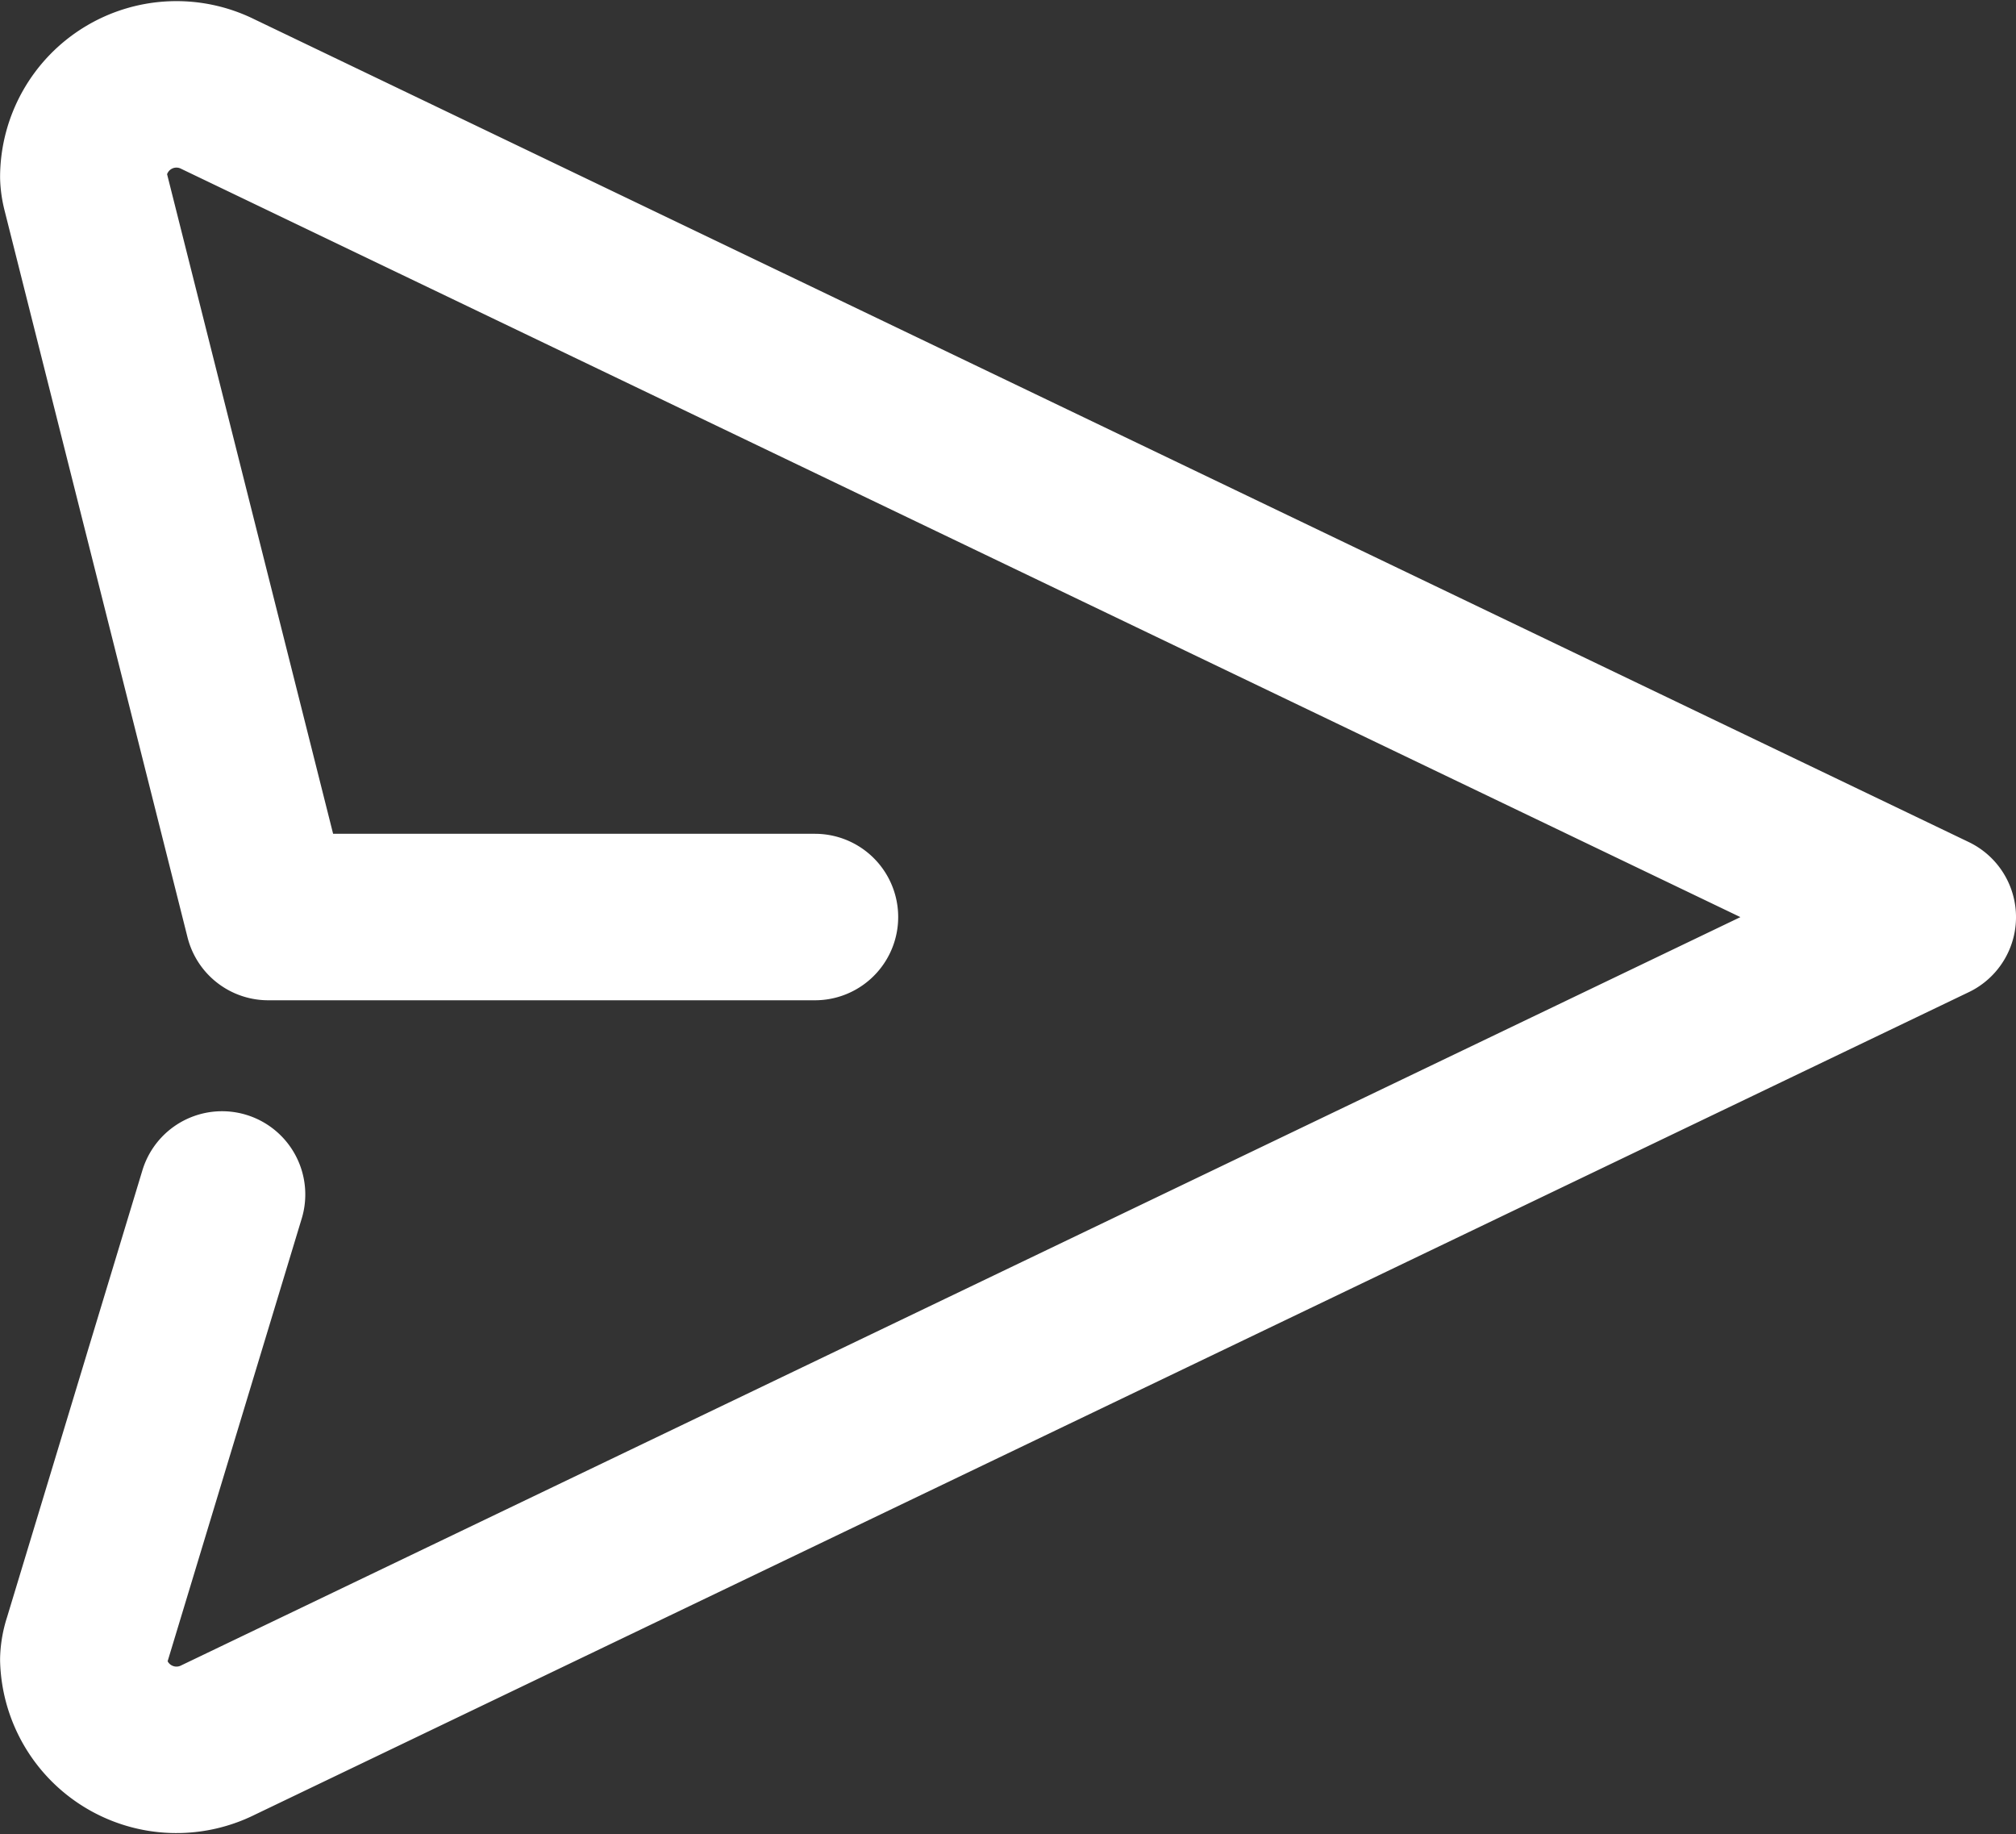 <svg xmlns="http://www.w3.org/2000/svg" width="24.223" height="22.033" viewBox="0 0 24.223 22.033">
  <rect x="0" y="0" width="24.223" height="22.033" fill="#333333" stroke="none"/>
  <path id="Icon_akar-send" data-name="Icon akar-send" d="M11.791,14.5H5.222l-2.2-8.739A.736.736,0,0,1,3,5.606a1.119,1.119,0,0,1,1.622-.99l20.6,9.885-20.6,9.885A1.12,1.12,0,0,1,3,23.421a.733.733,0,0,1,.037-.207l1.63-5.381" transform="translate(-1.999 -3.483)" fill="none" stroke="#fff" stroke-linecap="round" stroke-linejoin="round" stroke-width="2"/>
</svg>
